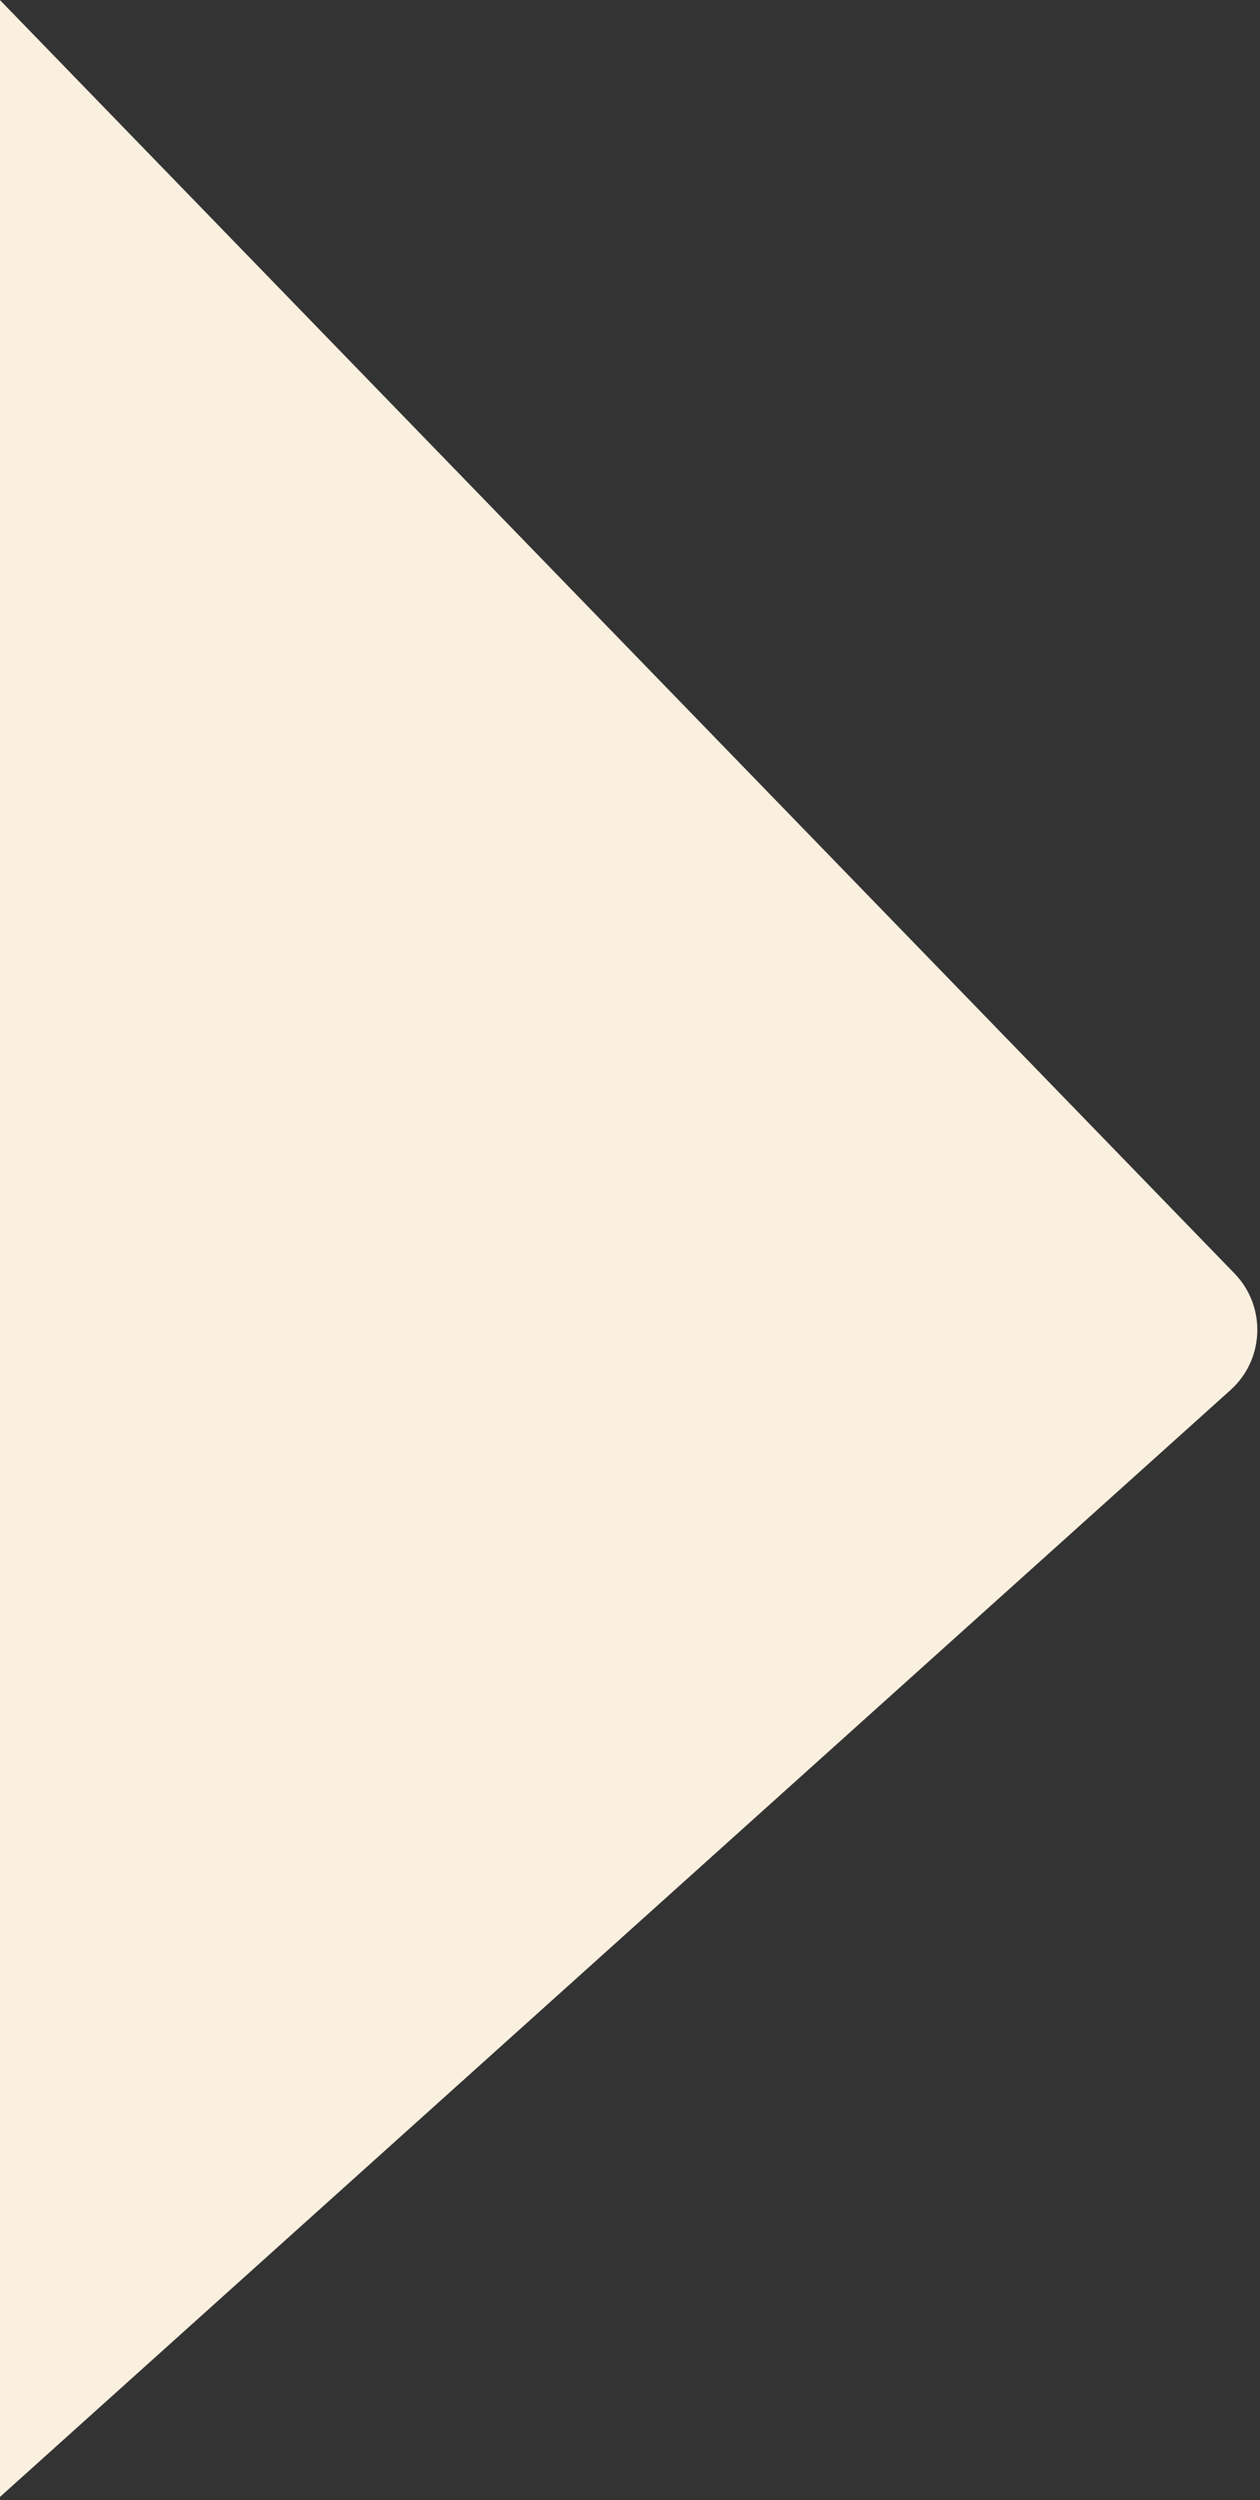 <?xml version="1.0" encoding="UTF-8"?>
<svg width="358px" height="710px" viewBox="0 0 358 710" version="1.1" xmlns="http://www.w3.org/2000/svg" xmlns:xlink="http://www.w3.org/1999/xlink">
    <rect x="0" y="0" width="358" height="710" fill="#333333" stroke="none"/>
    <title>Rectangle</title>
    <g id="Landing-Page-3" stroke="none" stroke-width="1" fill="none" fill-rule="evenodd">
        <g id="Artboard" transform="translate(0, -1791)" fill="#FAF0E0">
            <path d="M-1,1790 L350.749,2152.651 C359.593,2161.769 359.371,2176.33 350.253,2185.174 C350.045,2185.376 349.833,2185.574 349.617,2185.768 L-1,2501 L-1,2501 L-1,1790 Z" id="Rectangle"></path>
        </g>
    </g>
</svg>